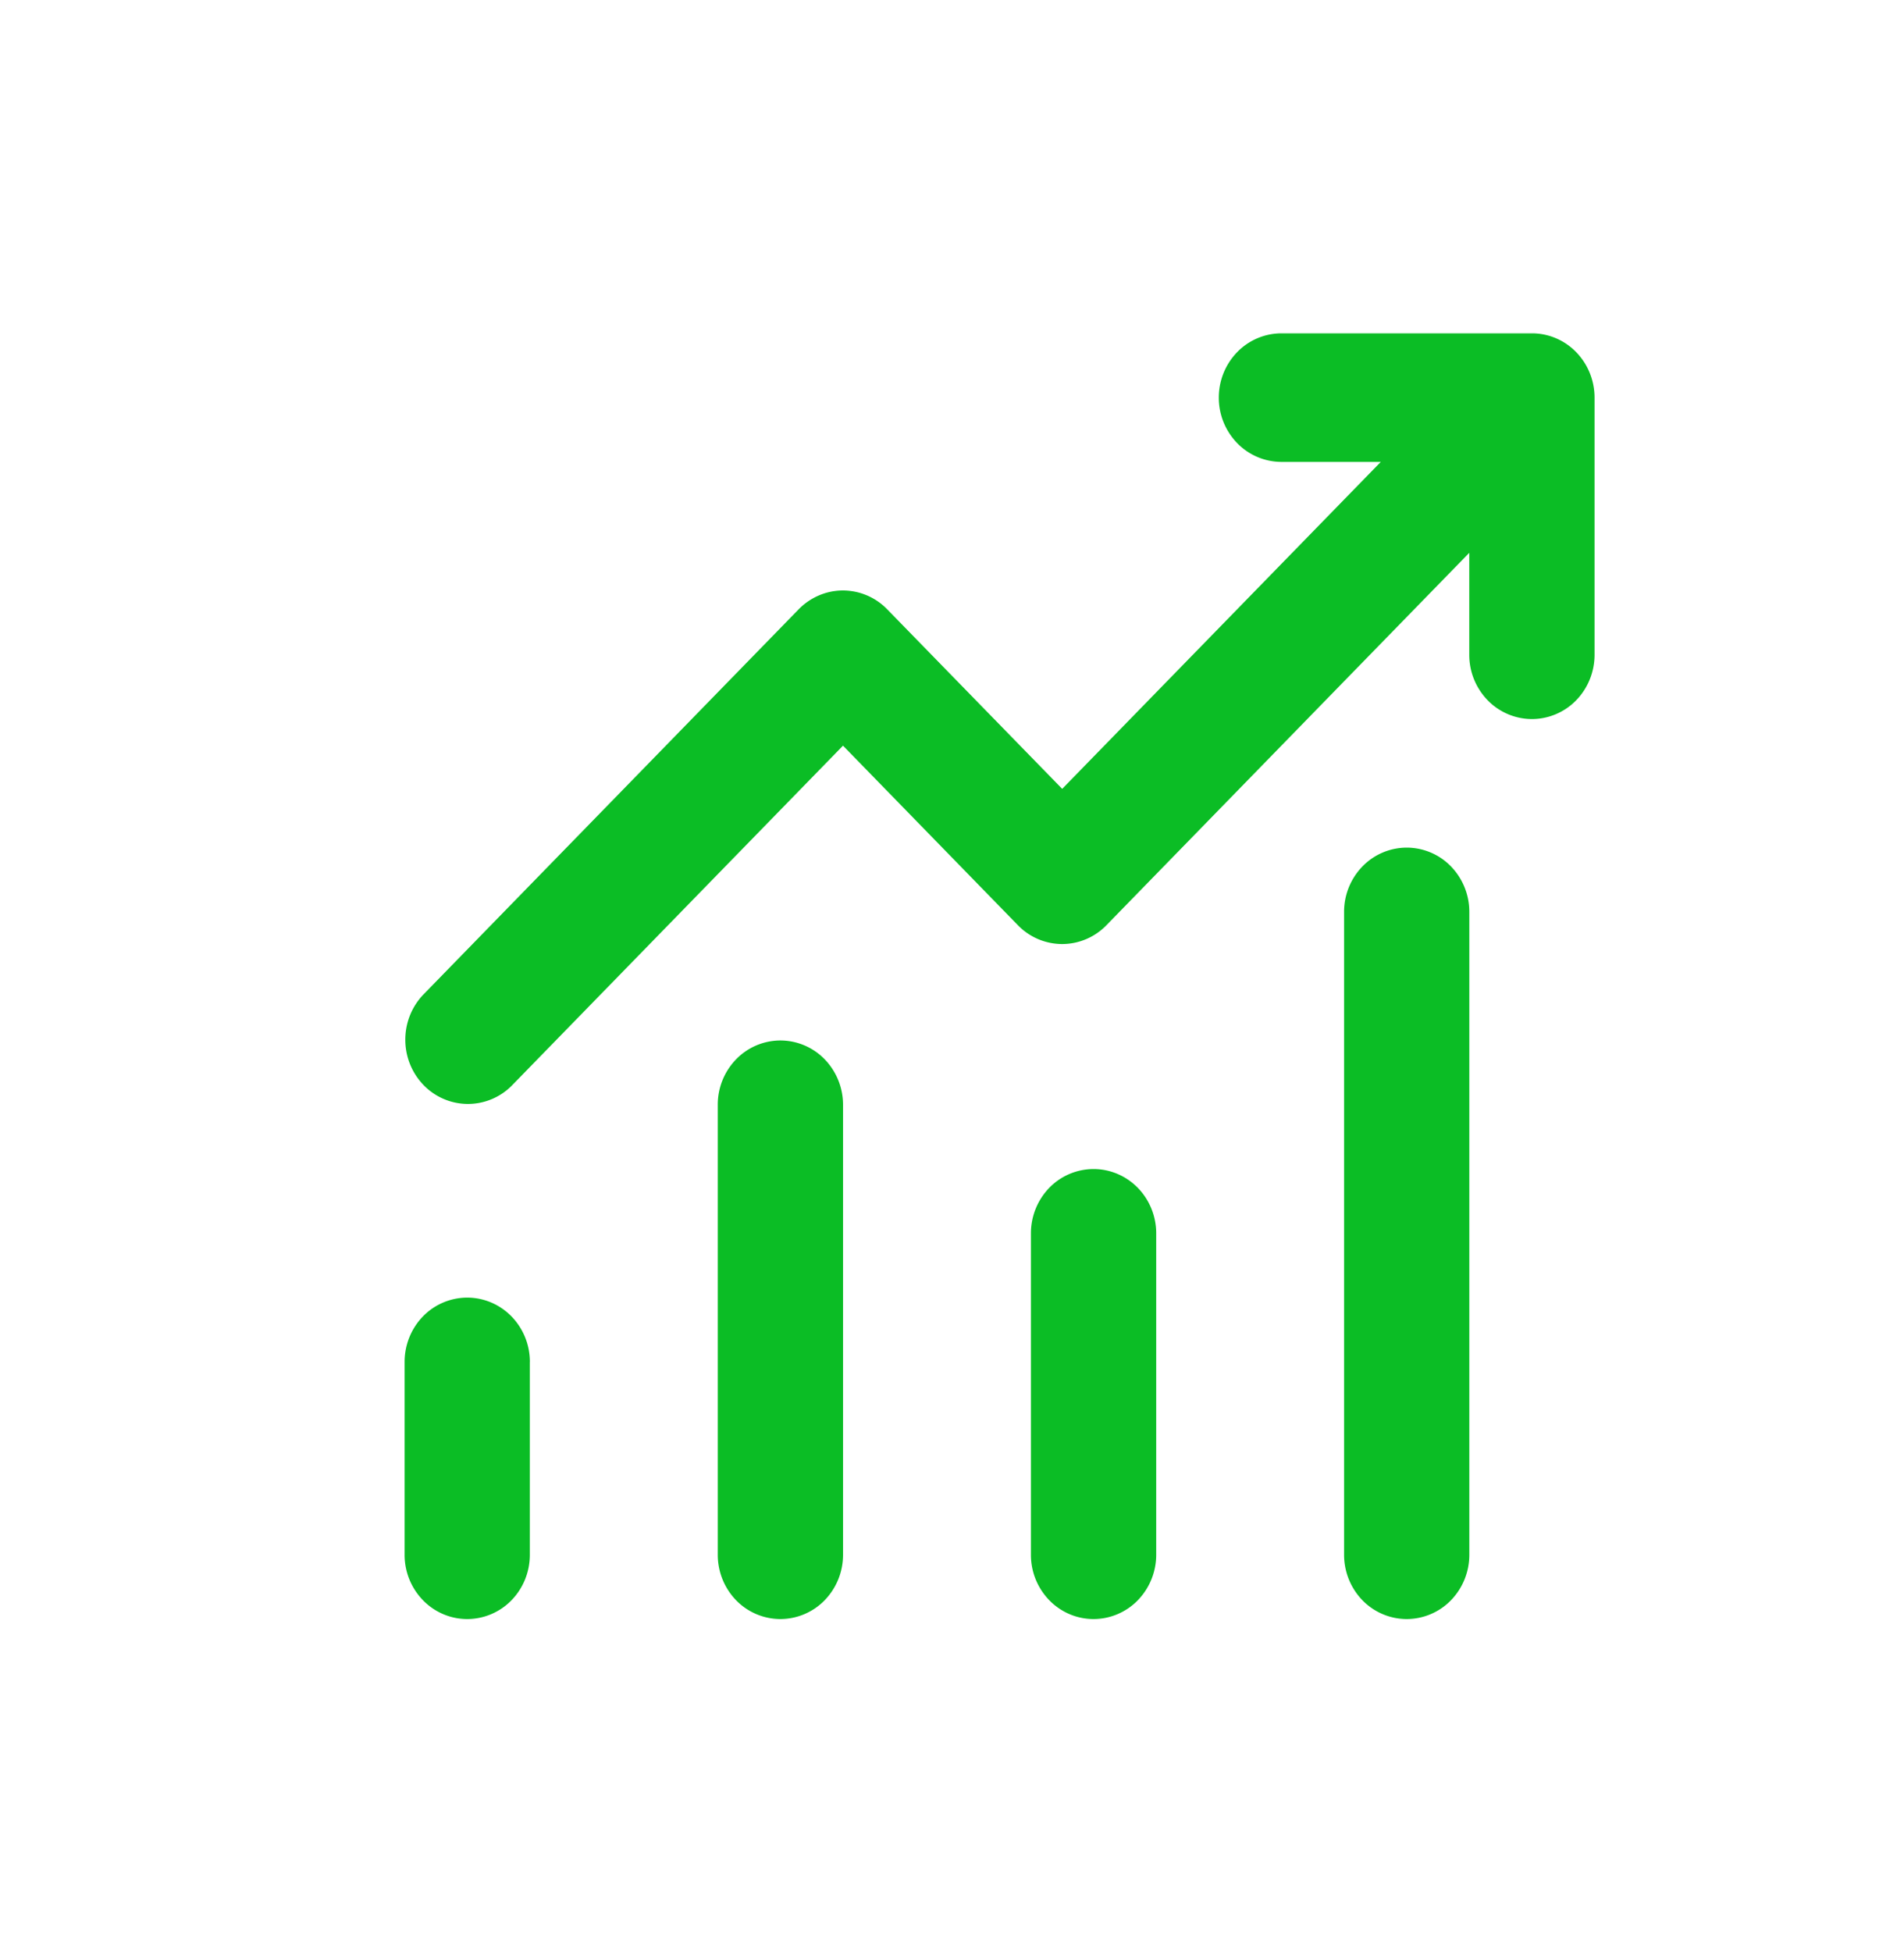 <svg width="40" height="41" fill="none" xmlns="http://www.w3.org/2000/svg"><g filter="url(#filter0_d_3851_13578)" clip-path="url(#clip0_3851_13578)"><path d="M26.921 9.7a1.3 1.3 0 01-.93-.395 1.368 1.368 0 01-.386-.955c0-.358.139-.701.386-.955A1.3 1.3 0 0126.92 7h5.263c.35 0 .684.142.93.395.247.254.386.597.386.955v5.4c0 .358-.139.701-.385.955a1.299 1.299 0 01-.93.395 1.3 1.3 0 01-.931-.395 1.368 1.368 0 01-.386-.955v-2.141l-7.622 7.82a1.3 1.3 0 01-.93.396 1.3 1.3 0 01-.93-.395l-3.675-3.771-6.965 7.146a1.3 1.3 0 01-.925.378 1.3 1.3 0 01-.92-.395 1.368 1.368 0 01-.385-.943 1.37 1.37 0 01.37-.95l7.894-8.1c.247-.252.582-.395.93-.395a1.3 1.3 0 01.93.396l3.676 3.77L29.008 9.7H26.92zm-15.79 18.9v4.05c0 .358-.138.701-.385.955a1.299 1.299 0 01-.93.395c-.35 0-.684-.142-.93-.395a1.368 1.368 0 01-.386-.955V28.6c0-.358.139-.701.385-.955a1.3 1.3 0 01.93-.395c.35 0 .684.142.931.395.247.254.386.597.386.955zm6.58-5.4c0-.358-.14-.701-.386-.955a1.299 1.299 0 00-.93-.395 1.3 1.3 0 00-.93.395 1.368 1.368 0 00-.386.955v9.45c0 .358.139.701.385.955a1.3 1.3 0 00.93.395 1.3 1.3 0 00.931-.395 1.37 1.37 0 00.386-.955V23.2zm5.263 1.35c.349 0 .683.142.93.395.247.254.386.597.386.955v6.75c0 .358-.14.701-.386.955a1.299 1.299 0 01-.93.395c-.35 0-.684-.142-.93-.395a1.368 1.368 0 01-.386-.955V25.9c0-.358.139-.701.385-.955a1.3 1.3 0 01.93-.395zm7.894-5.4a1.37 1.37 0 00-.385-.955 1.299 1.299 0 00-.93-.395 1.3 1.3 0 00-.93.395 1.368 1.368 0 00-.386.955v13.5c0 .358.139.701.385.955a1.3 1.3 0 00.93.395 1.3 1.3 0 00.931-.395 1.37 1.37 0 00.385-.955v-13.5z" fill="#0BBD25"/></g><defs><clipPath id="clip0_3851_13578"><path fill="#fff" transform="translate(0 .61)" d="M0 0h40v40H0z"/></clipPath><filter id="filter0_d_3851_13578" x=".4" y="-1.1" width="41.2" height="43.2" filterUnits="userSpaceOnUse" color-interpolation-filters="sRGB"><feFlood flood-opacity="0" result="BackgroundImageFix"/><feColorMatrix in="SourceAlpha" values="0 0 0 0 0 0 0 0 0 0 0 0 0 0 0 0 0 0 127 0" result="hardAlpha"/><feOffset/><feGaussianBlur stdDeviation="4.05"/><feComposite in2="hardAlpha" operator="out"/><feColorMatrix values="0 0 0 0 0.043 0 0 0 0 0.741 0 0 0 0 0.145 0 0 0 0.65 0"/><feBlend in2="BackgroundImageFix" result="effect1_dropShadow_3851_13578"/><feBlend in="SourceGraphic" in2="effect1_dropShadow_3851_13578" result="shape"/></filter></defs></svg>